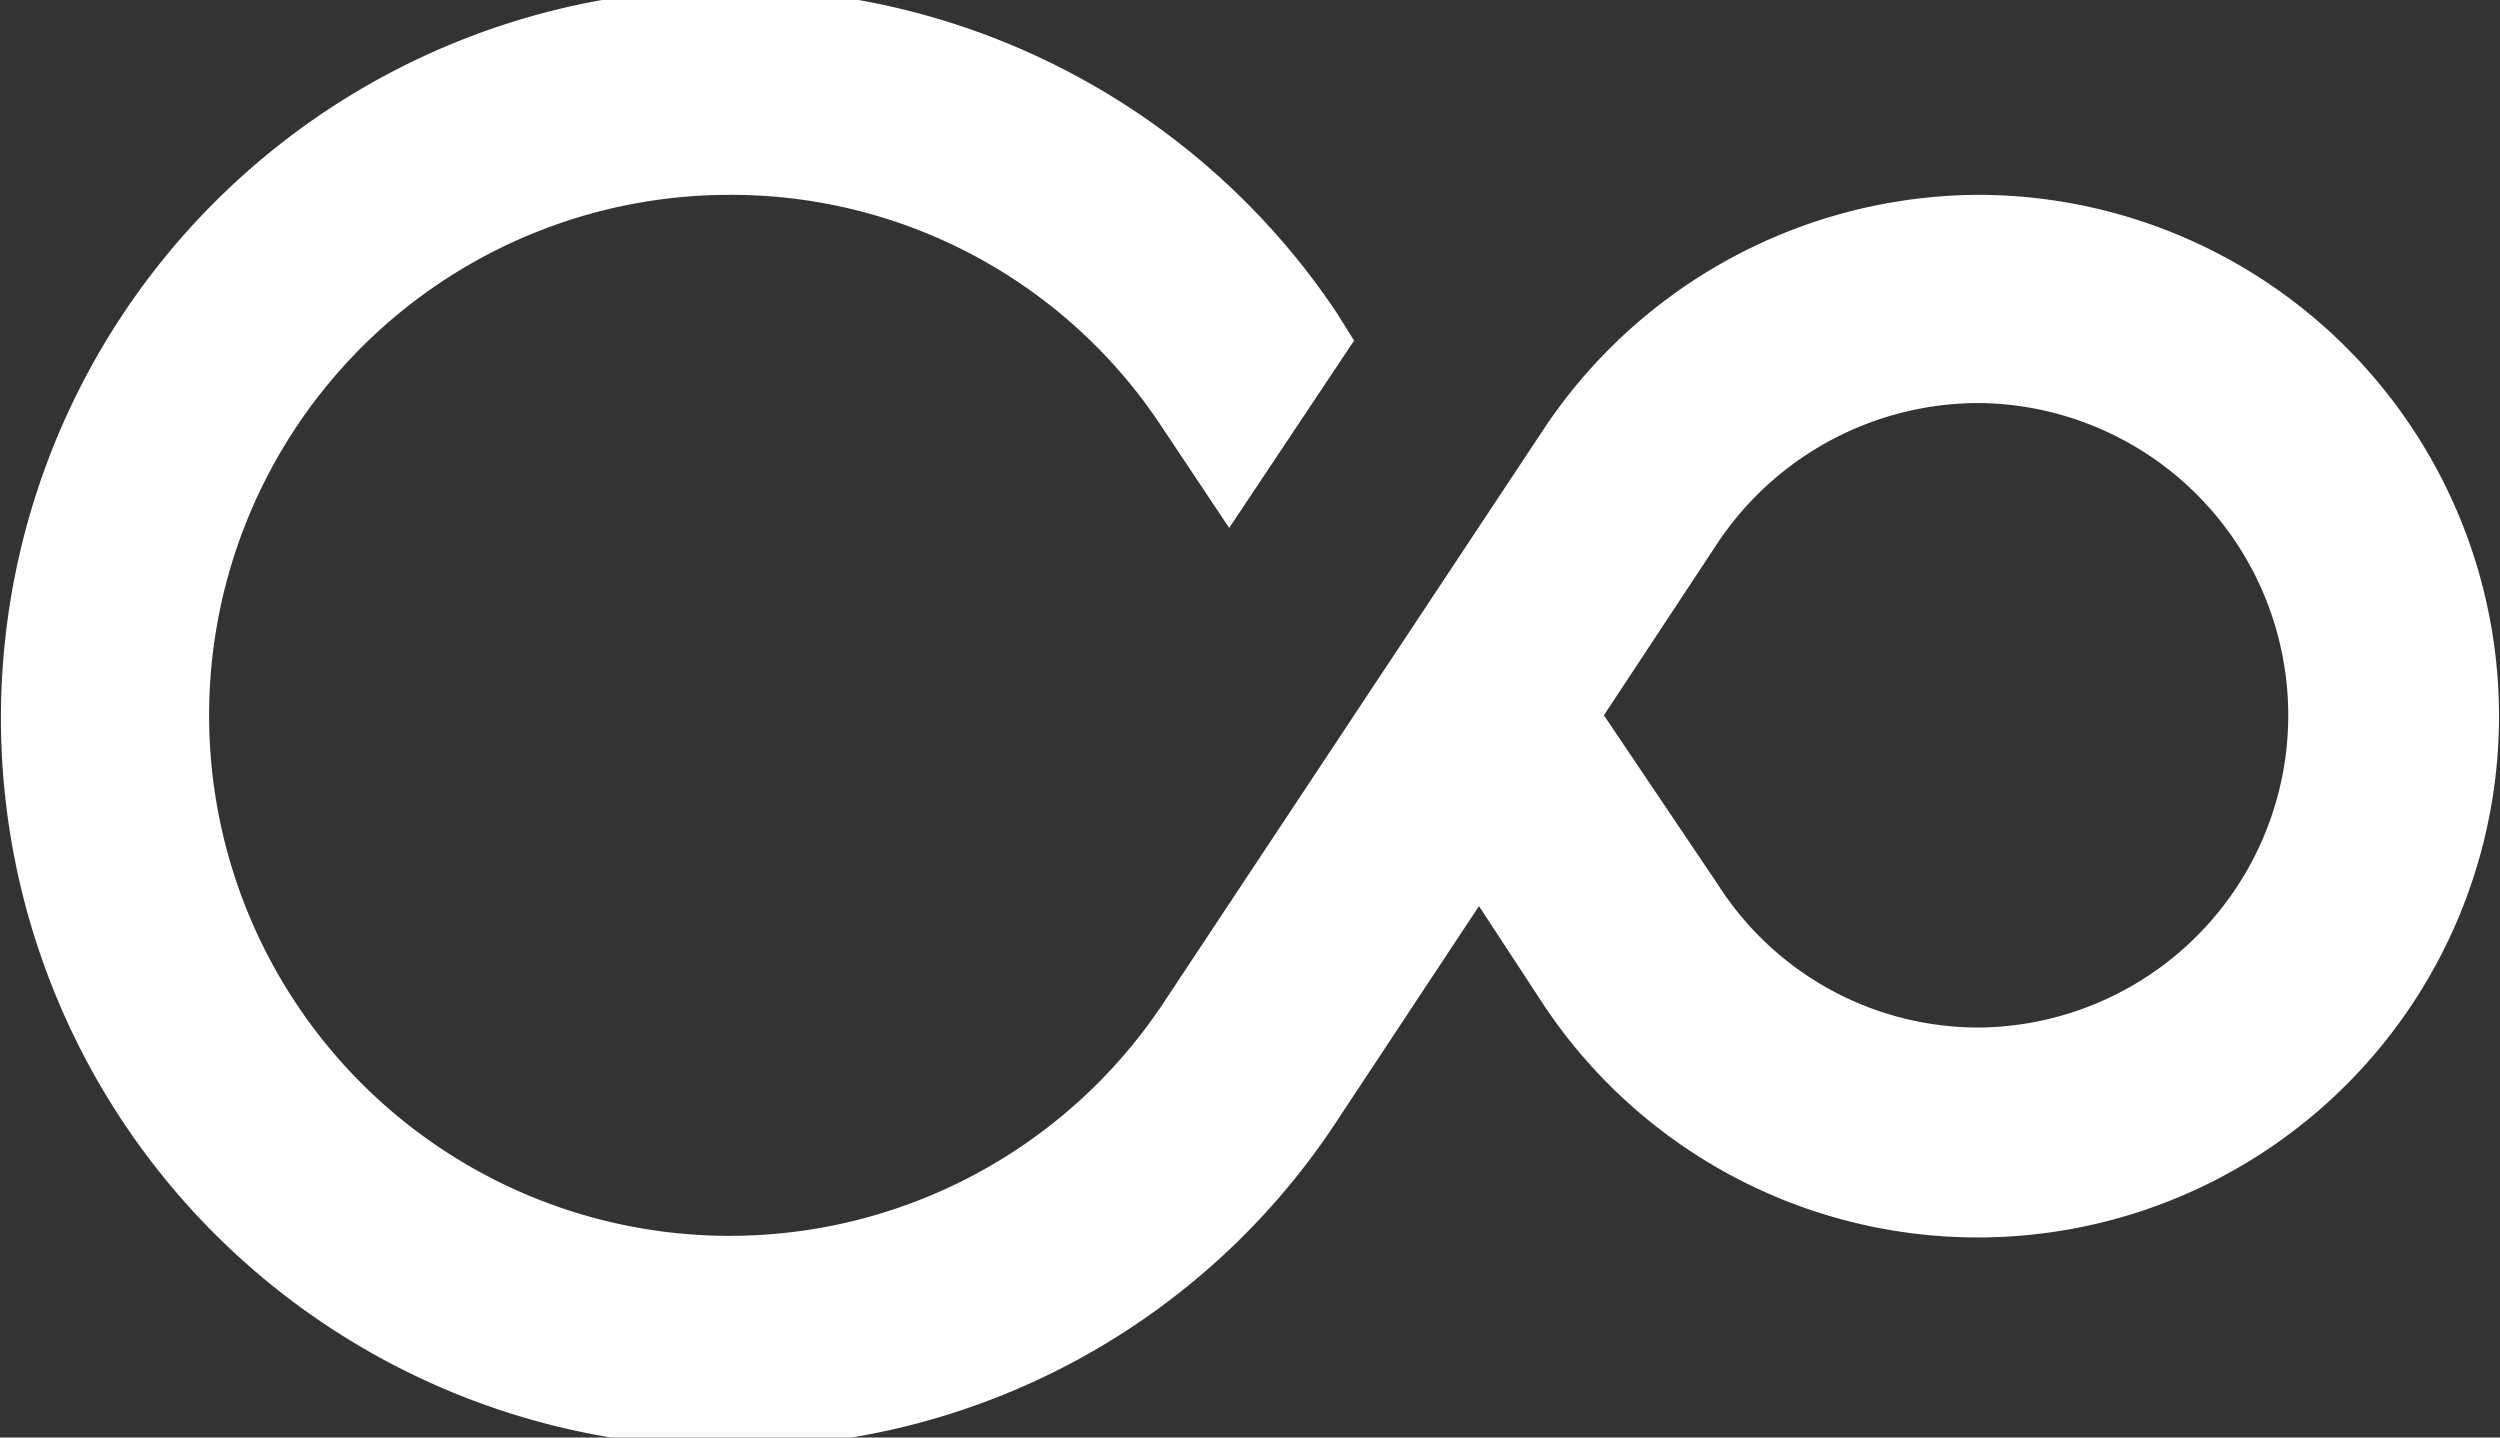 <svg xmlns="http://www.w3.org/2000/svg" xmlns:xlink="http://www.w3.org/1999/xlink" width="113.043" height="65" viewBox="0 0 113.043 65">
  <rect x="0" y="0" width="113.043" height="65" fill="#333333" stroke="none"/>
  <defs>
    <clipPath id="clip-path">
      <rect id="Rechteck_21" data-name="Rechteck 21" width="113.043" height="65" transform="translate(0 0)" fill="none"/>
    </clipPath>
  </defs>
  <g id="Gruppe_4" data-name="Gruppe 4" clip-path="url(#clip-path)">
    <path id="Pfad_2" data-name="Pfad 2" d="M89.424,9.256A23.728,23.728,0,0,0,69.814,19.767L52.556,45.81A23.536,23.536,0,1,1,32.946,9.256,23.307,23.307,0,0,1,52.4,19.611l3.138,4.707,5.648-8.472L60.4,14.59a32.979,32.979,0,1,0-27.455,51.3A32.655,32.655,0,0,0,60.4,51.144l6.432-9.727,2.981,4.55A23.572,23.572,0,1,0,89.424,9.256m0,37.652a13.971,13.971,0,0,1-11.766-6.432l-5.177-7.687,5.177-7.844a14.209,14.209,0,0,1,11.766-6.275,14.12,14.12,0,0,1,0,28.239" transform="translate(0.043 -0.446)" fill="#fff"/>
  </g>
</svg>
